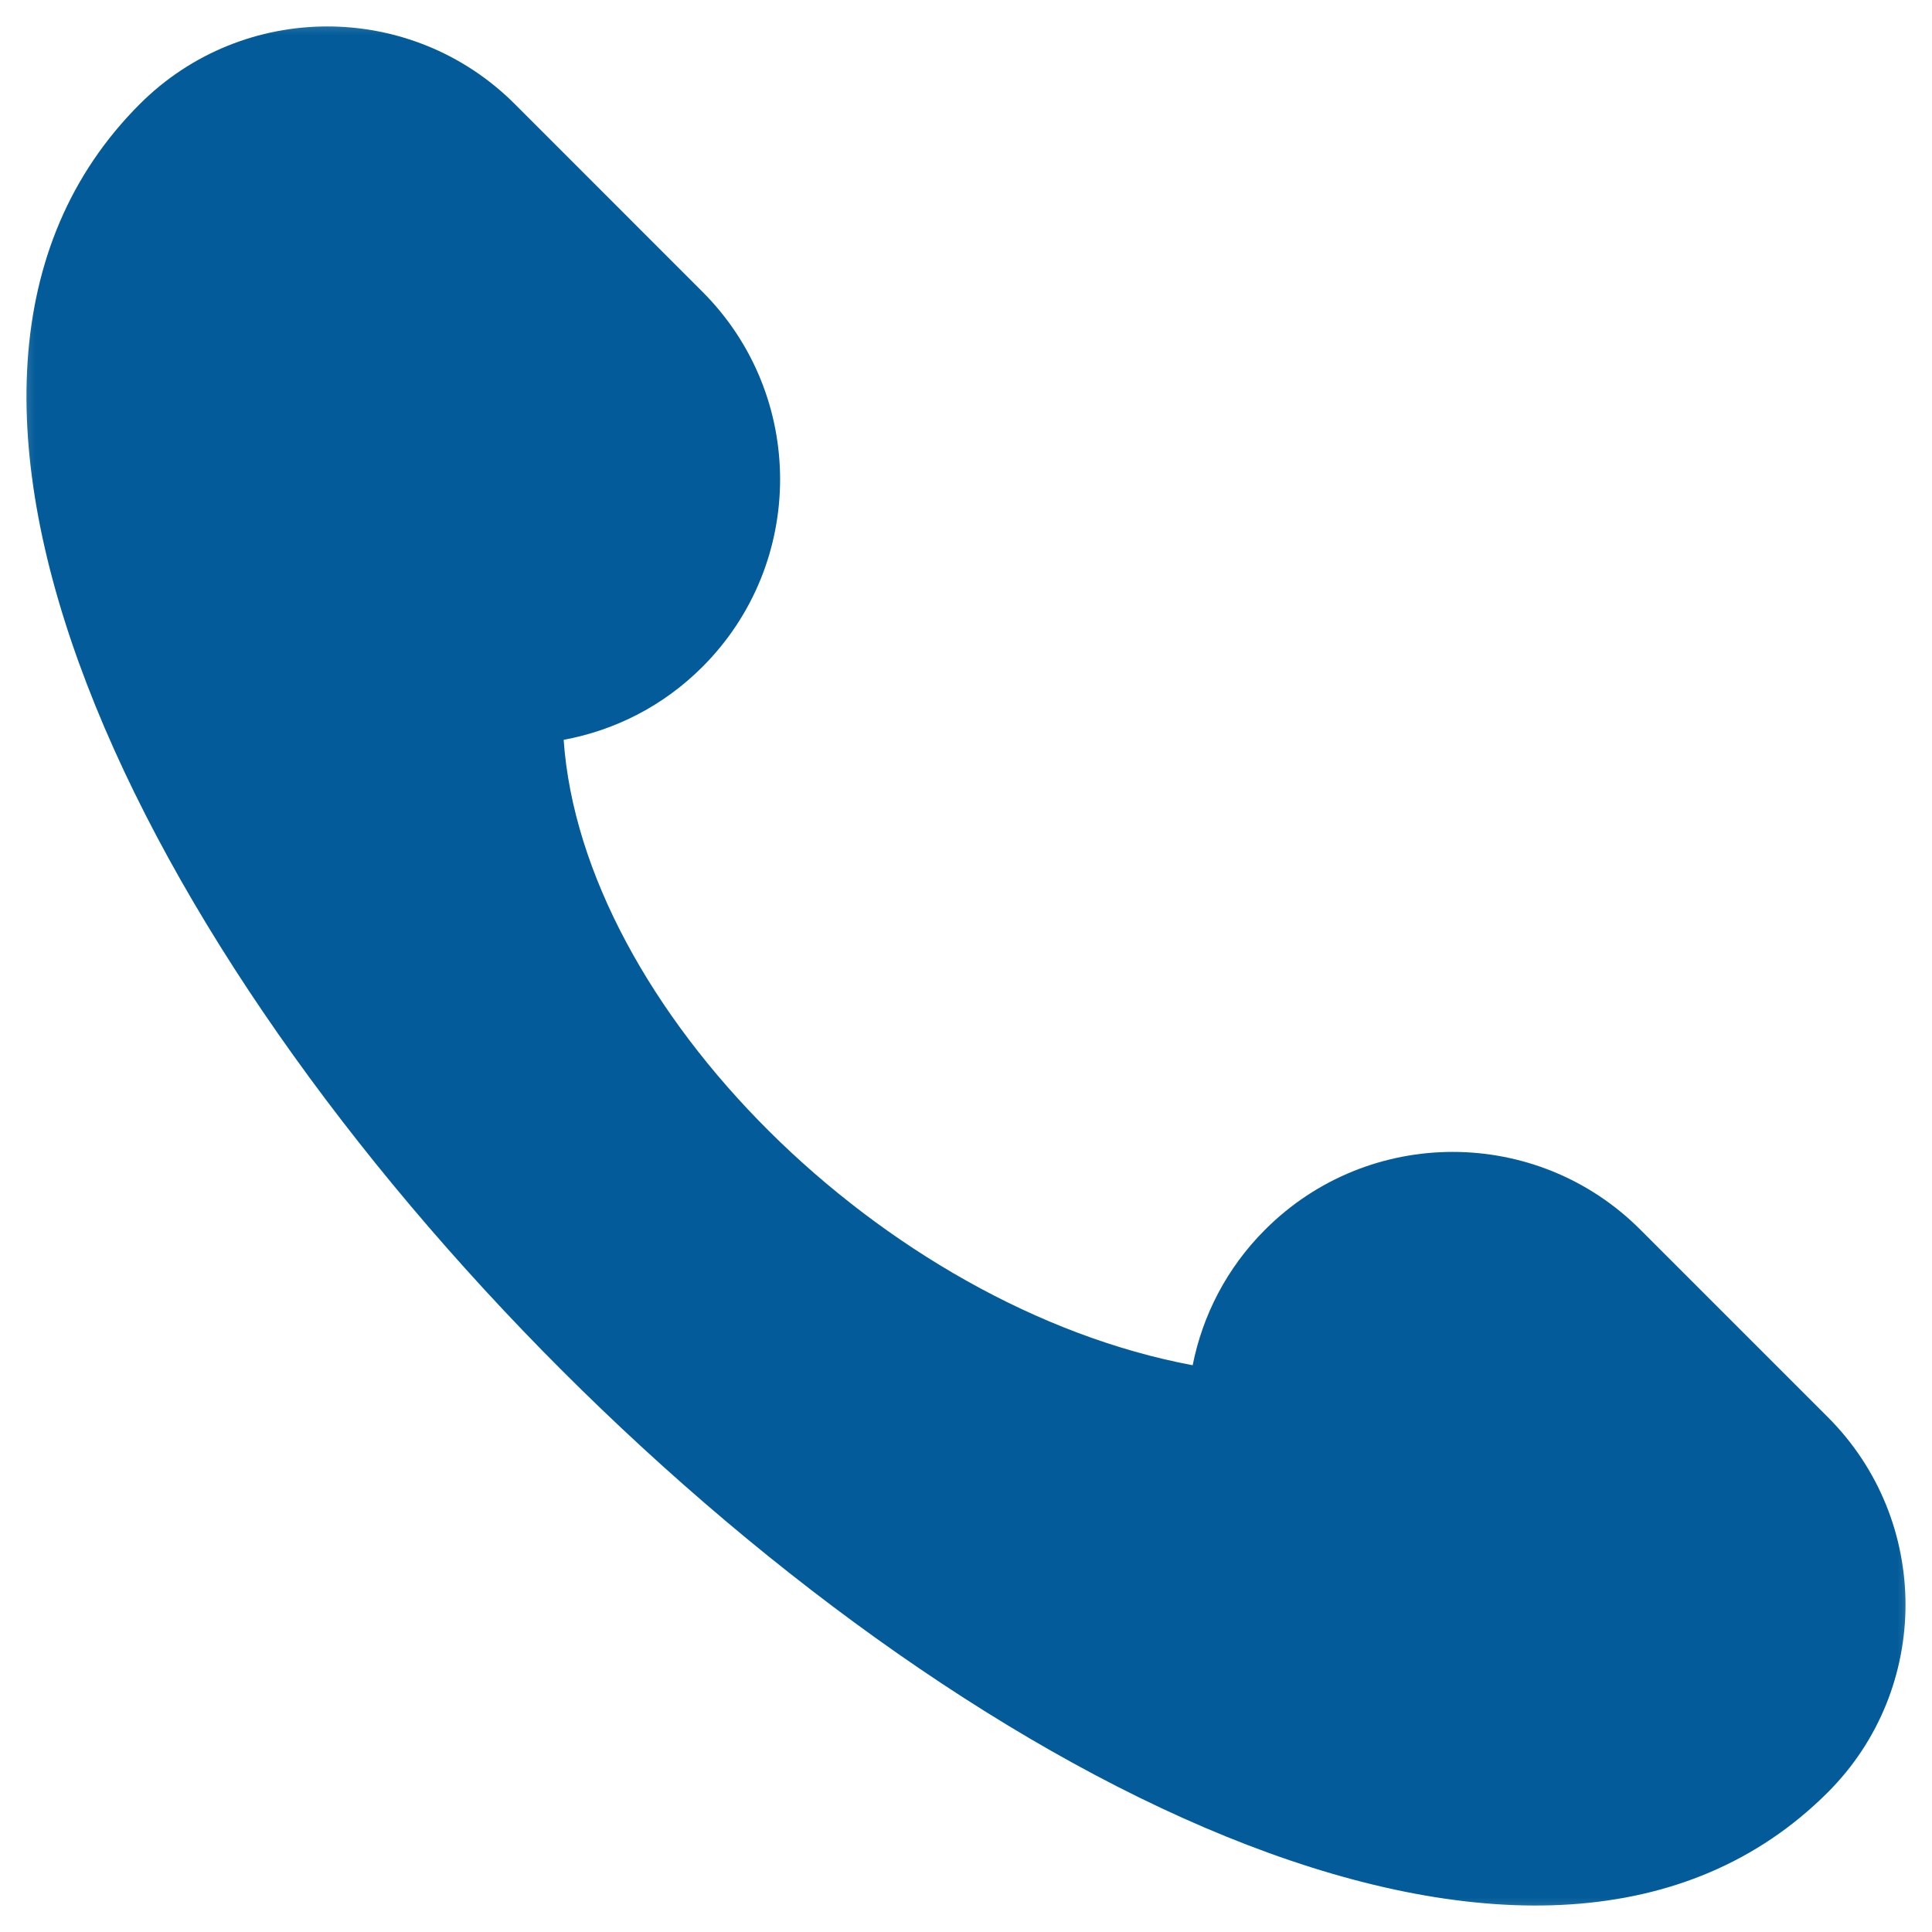 <svg xmlns="http://www.w3.org/2000/svg" width="28" height="28" viewBox="0 0 28 28" fill="none"><g clip-path="url(#clip0_1001_30)"><mask id="mask0_1001_30" style="mask-type:luminance" maskUnits="userSpaceOnUse" x="0" y="0" width="28" height="28"><path d="M28 0H0V28H28V0Z" fill="white"></path></mask><g mask="url(#mask0_1001_30)"><path d="M26.491 20.539L23.772 17.82C22.271 16.319 19.837 16.319 18.336 17.82C17.777 18.378 17.428 19.066 17.285 19.786C12.802 18.947 8.44 14.604 8.169 10.722C8.906 10.586 9.611 10.235 10.18 9.665C11.681 8.164 11.681 5.729 10.18 4.228L7.462 1.509C5.961 0.008 3.526 0.008 2.025 1.509C-6.13 9.665 18.335 34.13 26.491 25.975C27.991 24.474 27.991 22.04 26.491 20.539Z" fill="#035C99"></path></g></g><defs><clipPath id="clip0_1001_30"><rect width="28" height="28" fill="white"></rect></clipPath></defs></svg>